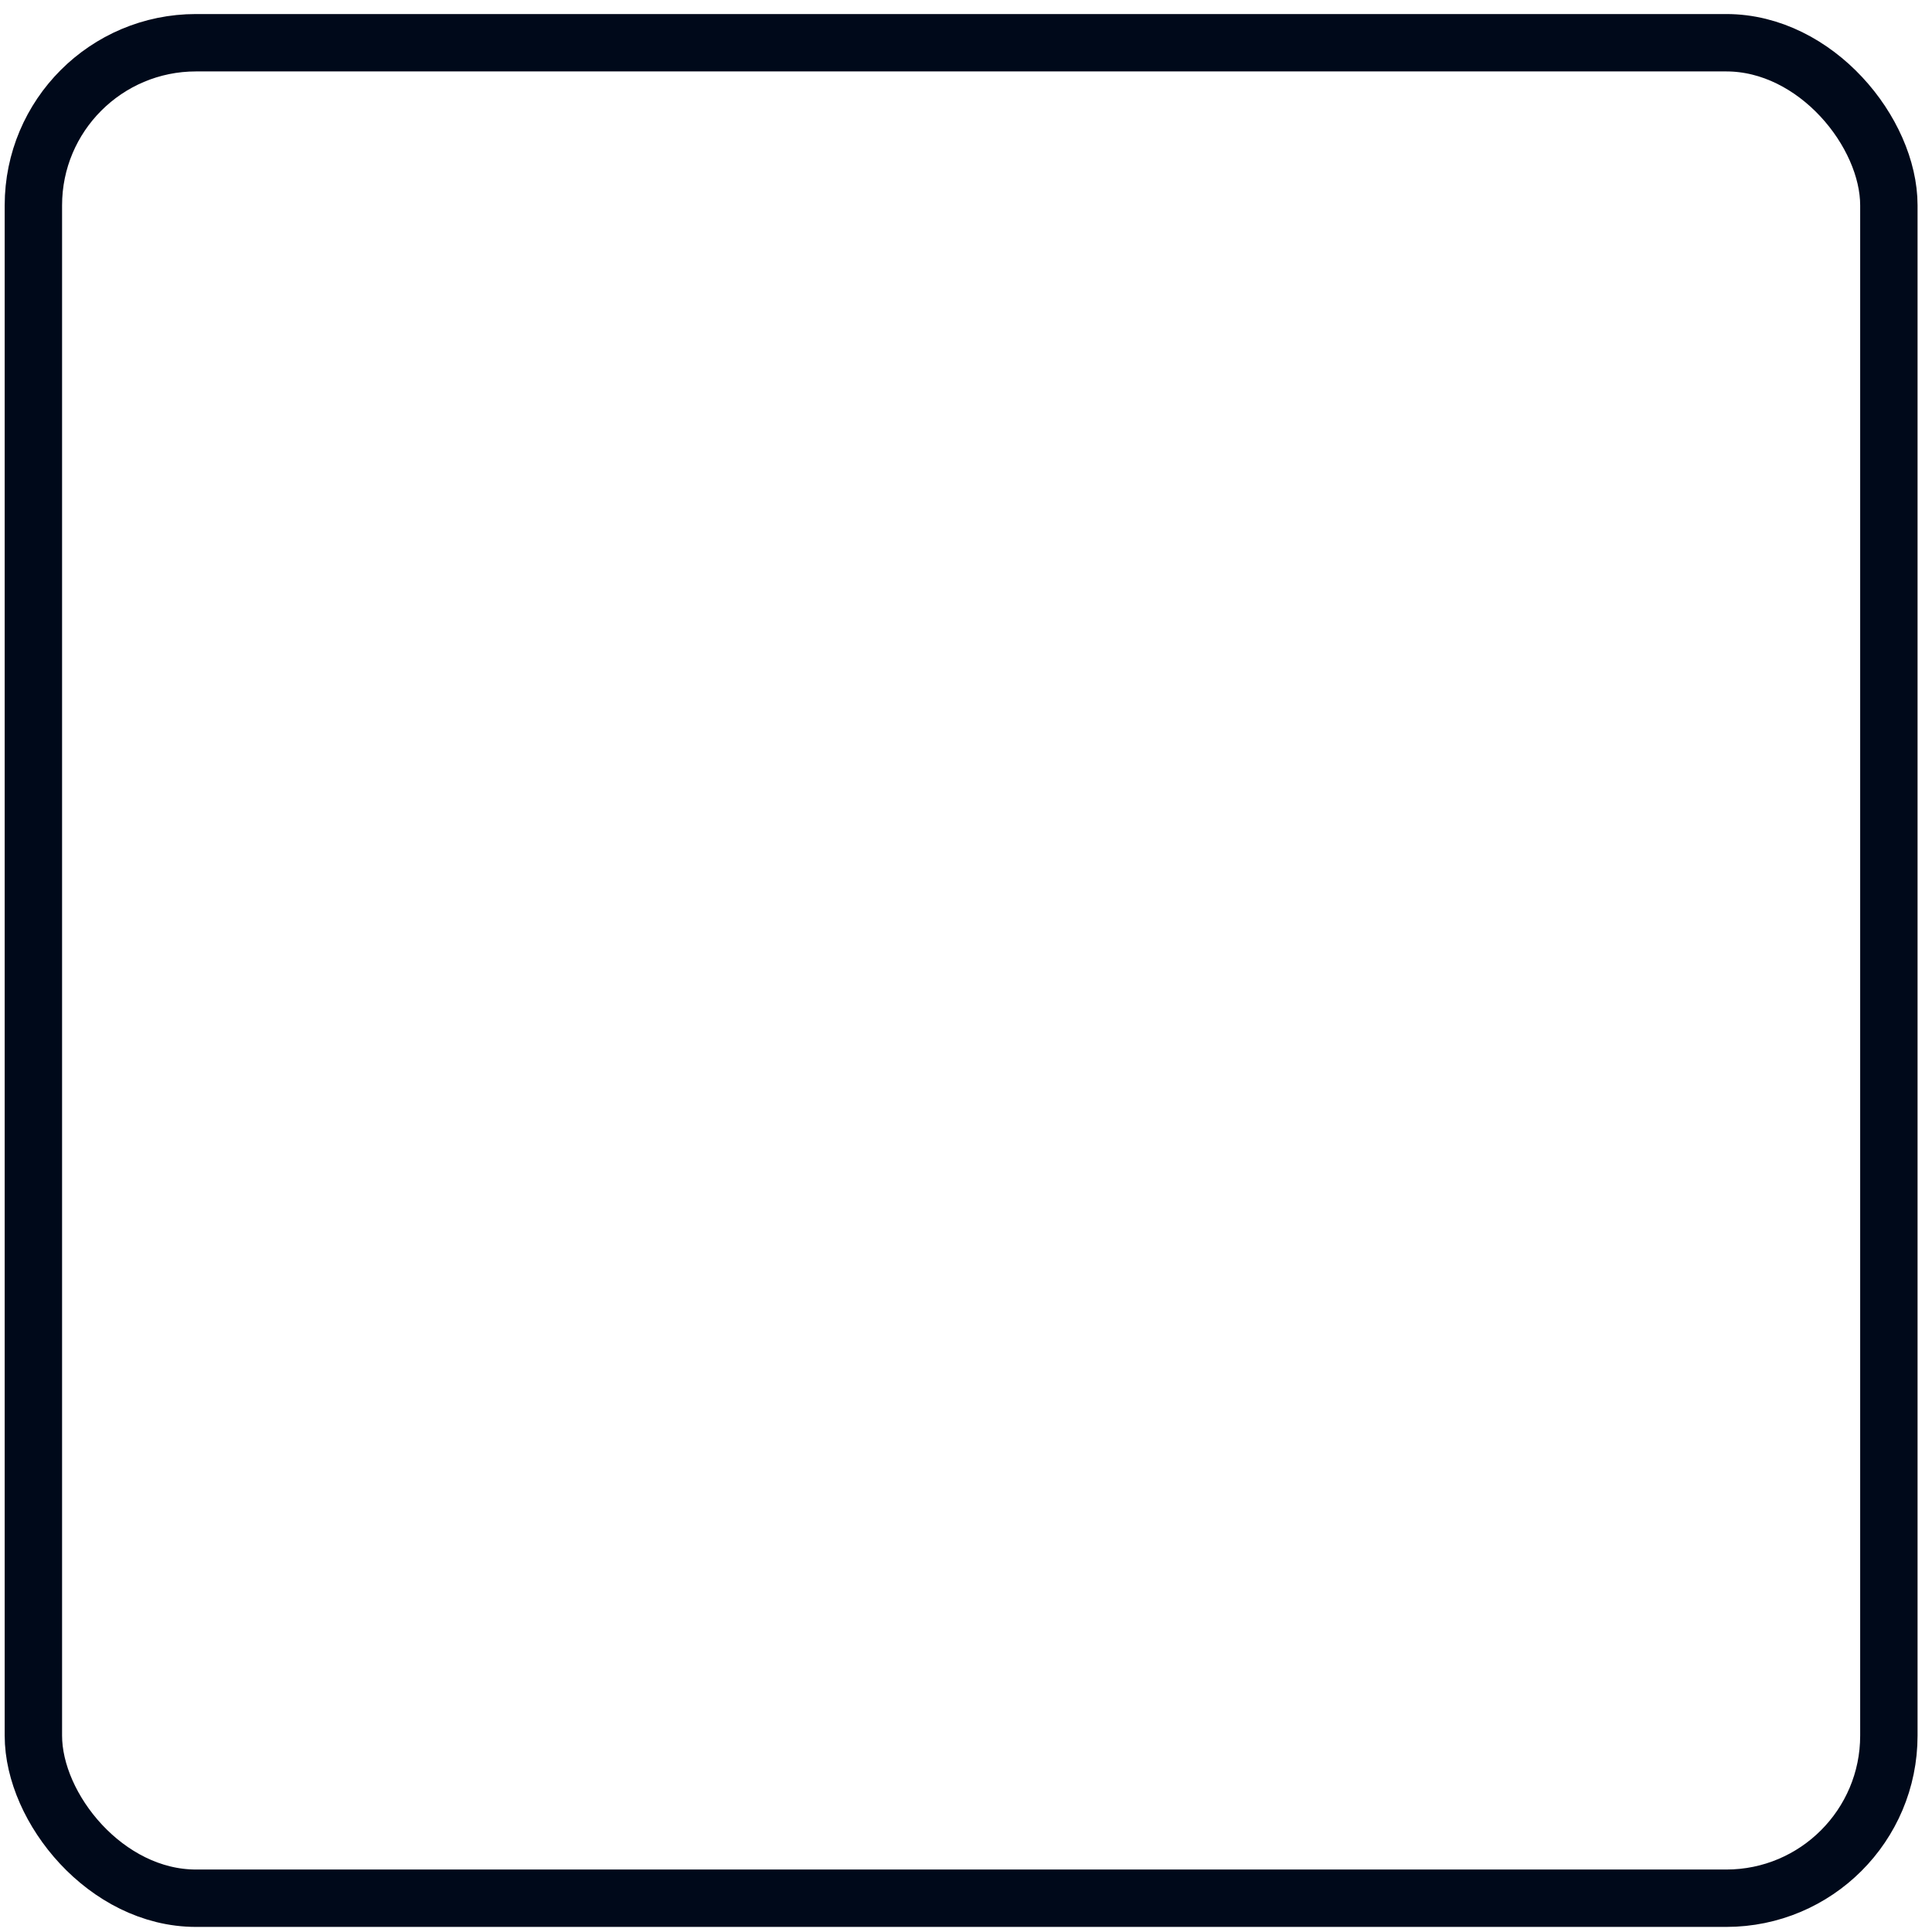 <svg width="101" height="101" viewBox="0 0 101 101" fill="none" xmlns="http://www.w3.org/2000/svg">
<rect x="1.745" y="2.234" width="97" height="97" rx="8.5" stroke="#00091A" stroke-width="3"/>
</svg>
